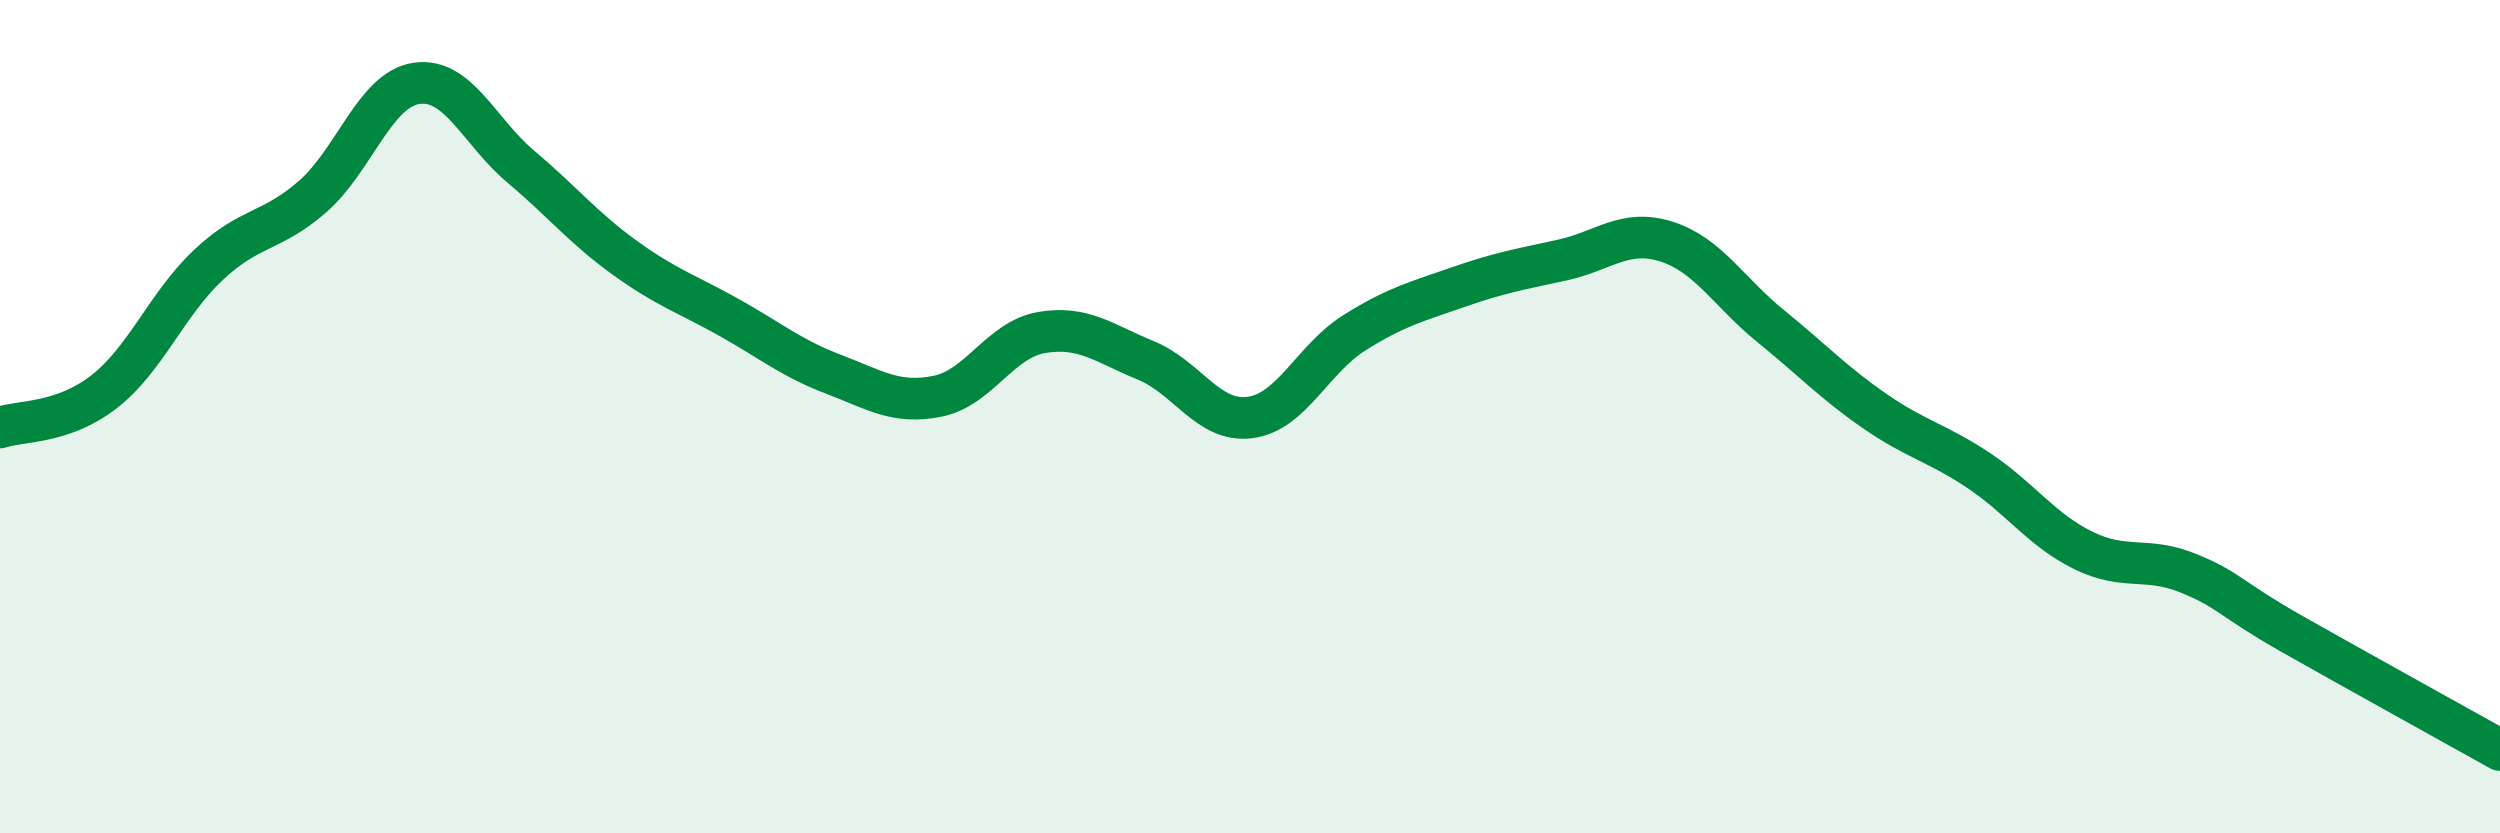 
    <svg width="60" height="20" viewBox="0 0 60 20" xmlns="http://www.w3.org/2000/svg">
      <path
        d="M 0,10.26 C 0.5,10.09 1.5,10.18 2.5,9.4 C 3.5,8.62 4,7.3 5,6.36 C 6,5.42 6.5,5.59 7.5,4.72 C 8.5,3.85 9,2.14 10,2 C 11,1.86 11.5,3.16 12.5,4 C 13.5,4.84 14,5.47 15,6.19 C 16,6.91 16.5,7.06 17.5,7.62 C 18.5,8.18 19,8.6 20,8.98 C 21,9.36 21.5,9.71 22.5,9.51 C 23.5,9.31 24,8.15 25,7.98 C 26,7.81 26.5,8.24 27.5,8.65 C 28.5,9.06 29,10.15 30,10.02 C 31,9.89 31.5,8.62 32.5,7.99 C 33.5,7.36 34,7.24 35,6.89 C 36,6.54 36.5,6.46 37.5,6.24 C 38.5,6.02 39,5.48 40,5.8 C 41,6.12 41.5,7.02 42.5,7.83 C 43.5,8.64 44,9.18 45,9.87 C 46,10.56 46.5,10.63 47.5,11.3 C 48.5,11.97 49,12.72 50,13.21 C 51,13.7 51.5,13.35 52.5,13.75 C 53.5,14.15 53.5,14.36 55,15.21 C 56.5,16.06 59,17.44 60,18L60 20L0 20Z"
        fill="#008740"
        opacity="0.1"
        stroke-linecap="round"
        stroke-linejoin="round"
      />
      <path
        d="M 0,10.26 C 0.5,10.09 1.5,10.18 2.5,9.4 C 3.5,8.62 4,7.3 5,6.36 C 6,5.42 6.5,5.59 7.5,4.72 C 8.5,3.85 9,2.14 10,2 C 11,1.86 11.5,3.16 12.5,4 C 13.5,4.84 14,5.47 15,6.19 C 16,6.91 16.5,7.06 17.5,7.62 C 18.5,8.18 19,8.6 20,8.98 C 21,9.36 21.5,9.71 22.5,9.51 C 23.5,9.31 24,8.15 25,7.98 C 26,7.81 26.5,8.24 27.5,8.65 C 28.5,9.06 29,10.15 30,10.02 C 31,9.89 31.5,8.62 32.5,7.99 C 33.5,7.36 34,7.24 35,6.89 C 36,6.54 36.5,6.46 37.5,6.24 C 38.5,6.02 39,5.48 40,5.8 C 41,6.12 41.5,7.02 42.5,7.83 C 43.5,8.64 44,9.18 45,9.87 C 46,10.56 46.5,10.63 47.5,11.3 C 48.5,11.97 49,12.72 50,13.21 C 51,13.7 51.5,13.35 52.5,13.75 C 53.5,14.15 53.5,14.36 55,15.21 C 56.5,16.06 59,17.44 60,18"
        stroke="#008740"
        stroke-width="1"
        fill="none"
        stroke-linecap="round"
        stroke-linejoin="round"
      />
    </svg>
  